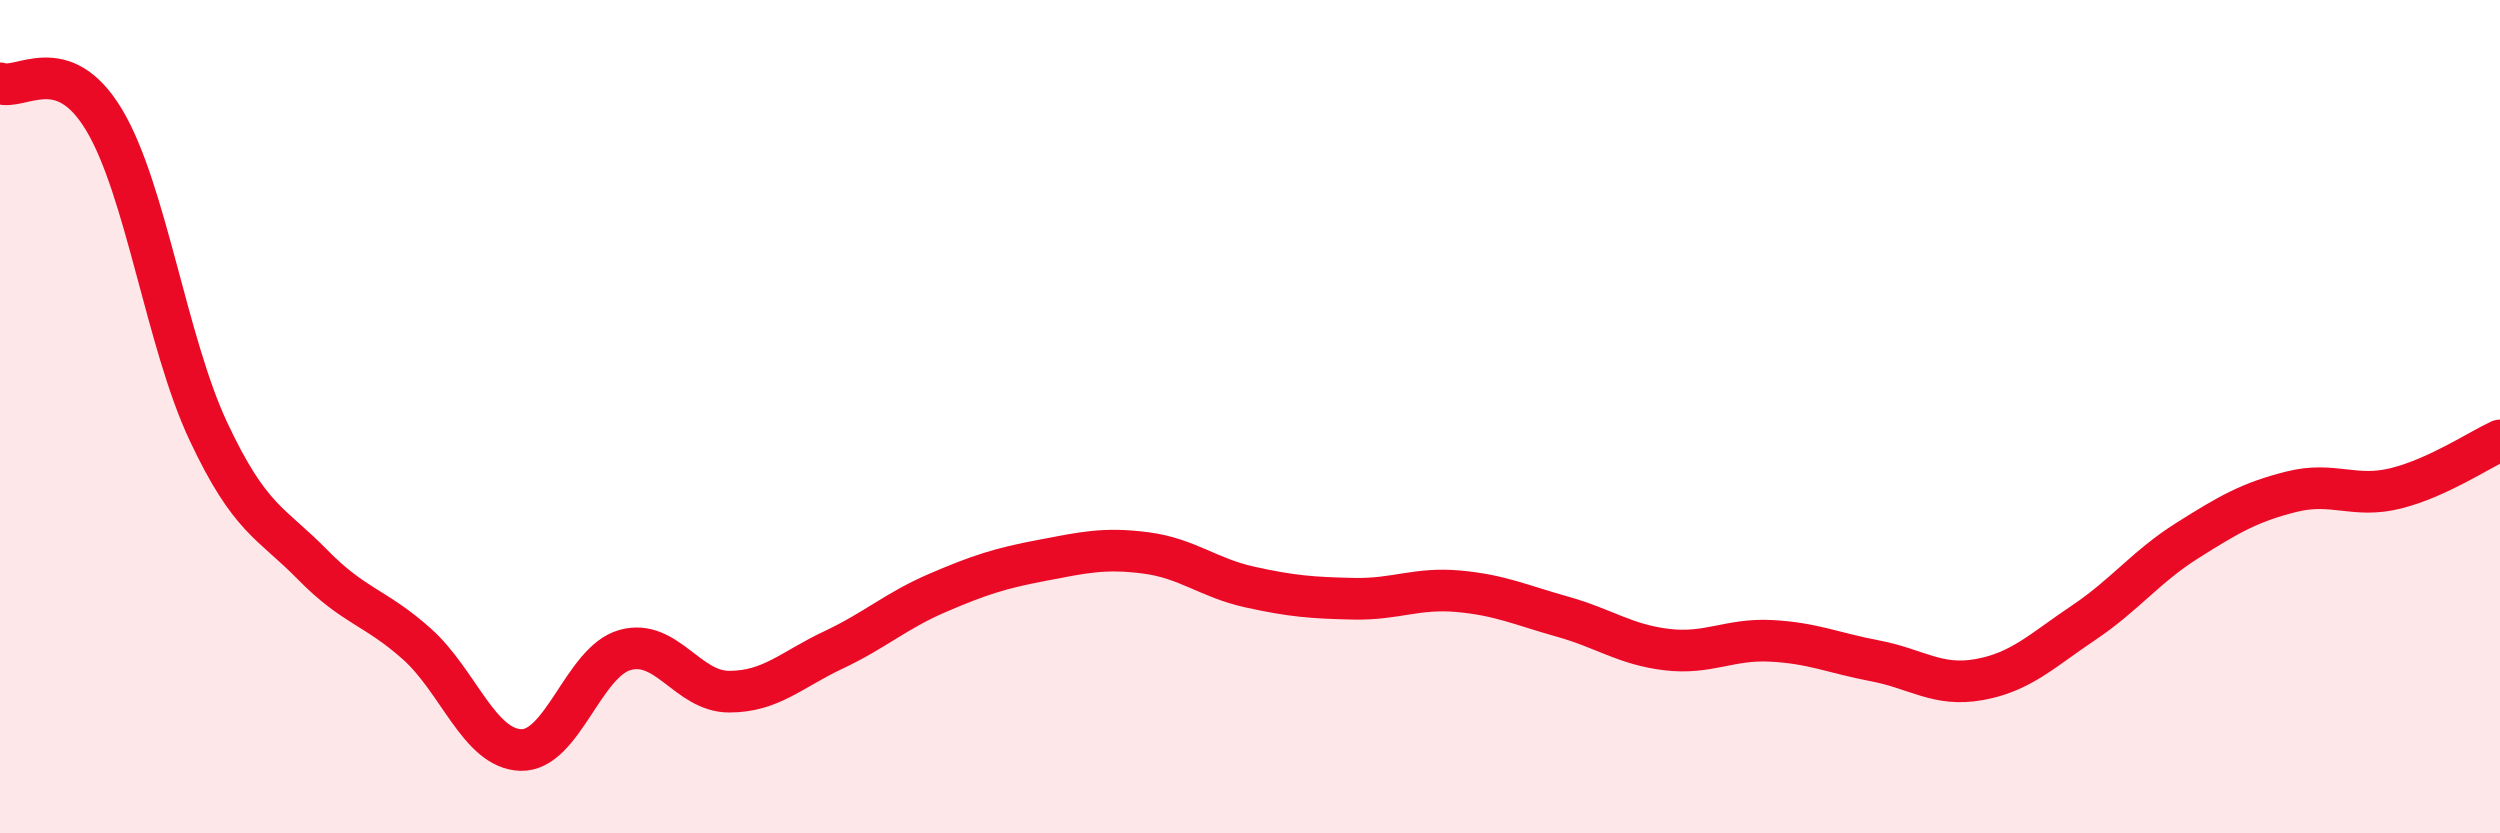 
    <svg width="60" height="20" viewBox="0 0 60 20" xmlns="http://www.w3.org/2000/svg">
      <path
        d="M 0,2 C 0.5,2.18 1.5,1.21 2.5,2.88 C 3.5,4.55 4,8.22 5,10.35 C 6,12.48 6.5,12.53 7.5,13.55 C 8.5,14.57 9,14.56 10,15.45 C 11,16.34 11.5,17.97 12.5,18 C 13.5,18.03 14,15.88 15,15.6 C 16,15.32 16.5,16.6 17.5,16.6 C 18.5,16.6 19,16.07 20,15.6 C 21,15.13 21.5,14.66 22.5,14.23 C 23.5,13.8 24,13.64 25,13.45 C 26,13.26 26.5,13.14 27.5,13.27 C 28.5,13.4 29,13.87 30,14.09 C 31,14.31 31.5,14.35 32.5,14.37 C 33.5,14.39 34,14.1 35,14.19 C 36,14.28 36.5,14.52 37.5,14.8 C 38.5,15.08 39,15.47 40,15.59 C 41,15.71 41.5,15.33 42.5,15.38 C 43.5,15.43 44,15.67 45,15.86 C 46,16.05 46.5,16.49 47.5,16.31 C 48.5,16.13 49,15.62 50,14.95 C 51,14.28 51.5,13.6 52.5,12.97 C 53.5,12.34 54,12.05 55,11.8 C 56,11.55 56.5,11.97 57.5,11.72 C 58.5,11.47 59.5,10.8 60,10.57L60 20L0 20Z"
        fill="#EB0A25"
        opacity="0.1"
        stroke-linecap="round"
        stroke-linejoin="round"
      />
      <path
        d="M 0,2 C 0.5,2.18 1.5,1.21 2.5,2.88 C 3.5,4.55 4,8.22 5,10.35 C 6,12.48 6.5,12.53 7.5,13.55 C 8.5,14.57 9,14.56 10,15.45 C 11,16.34 11.5,17.97 12.5,18 C 13.5,18.03 14,15.88 15,15.6 C 16,15.32 16.5,16.6 17.5,16.6 C 18.5,16.6 19,16.07 20,15.6 C 21,15.13 21.5,14.66 22.5,14.23 C 23.5,13.8 24,13.64 25,13.45 C 26,13.26 26.5,13.14 27.5,13.27 C 28.5,13.4 29,13.87 30,14.09 C 31,14.31 31.5,14.35 32.5,14.37 C 33.5,14.39 34,14.1 35,14.19 C 36,14.28 36.5,14.52 37.5,14.8 C 38.5,15.08 39,15.47 40,15.59 C 41,15.71 41.5,15.33 42.5,15.38 C 43.5,15.43 44,15.67 45,15.86 C 46,16.05 46.5,16.49 47.5,16.31 C 48.5,16.13 49,15.62 50,14.95 C 51,14.28 51.5,13.6 52.5,12.97 C 53.5,12.34 54,12.05 55,11.8 C 56,11.55 56.5,11.97 57.5,11.72 C 58.5,11.47 59.5,10.8 60,10.57"
        stroke="#EB0A25"
        stroke-width="1"
        fill="none"
        stroke-linecap="round"
        stroke-linejoin="round"
      />
    </svg>
  